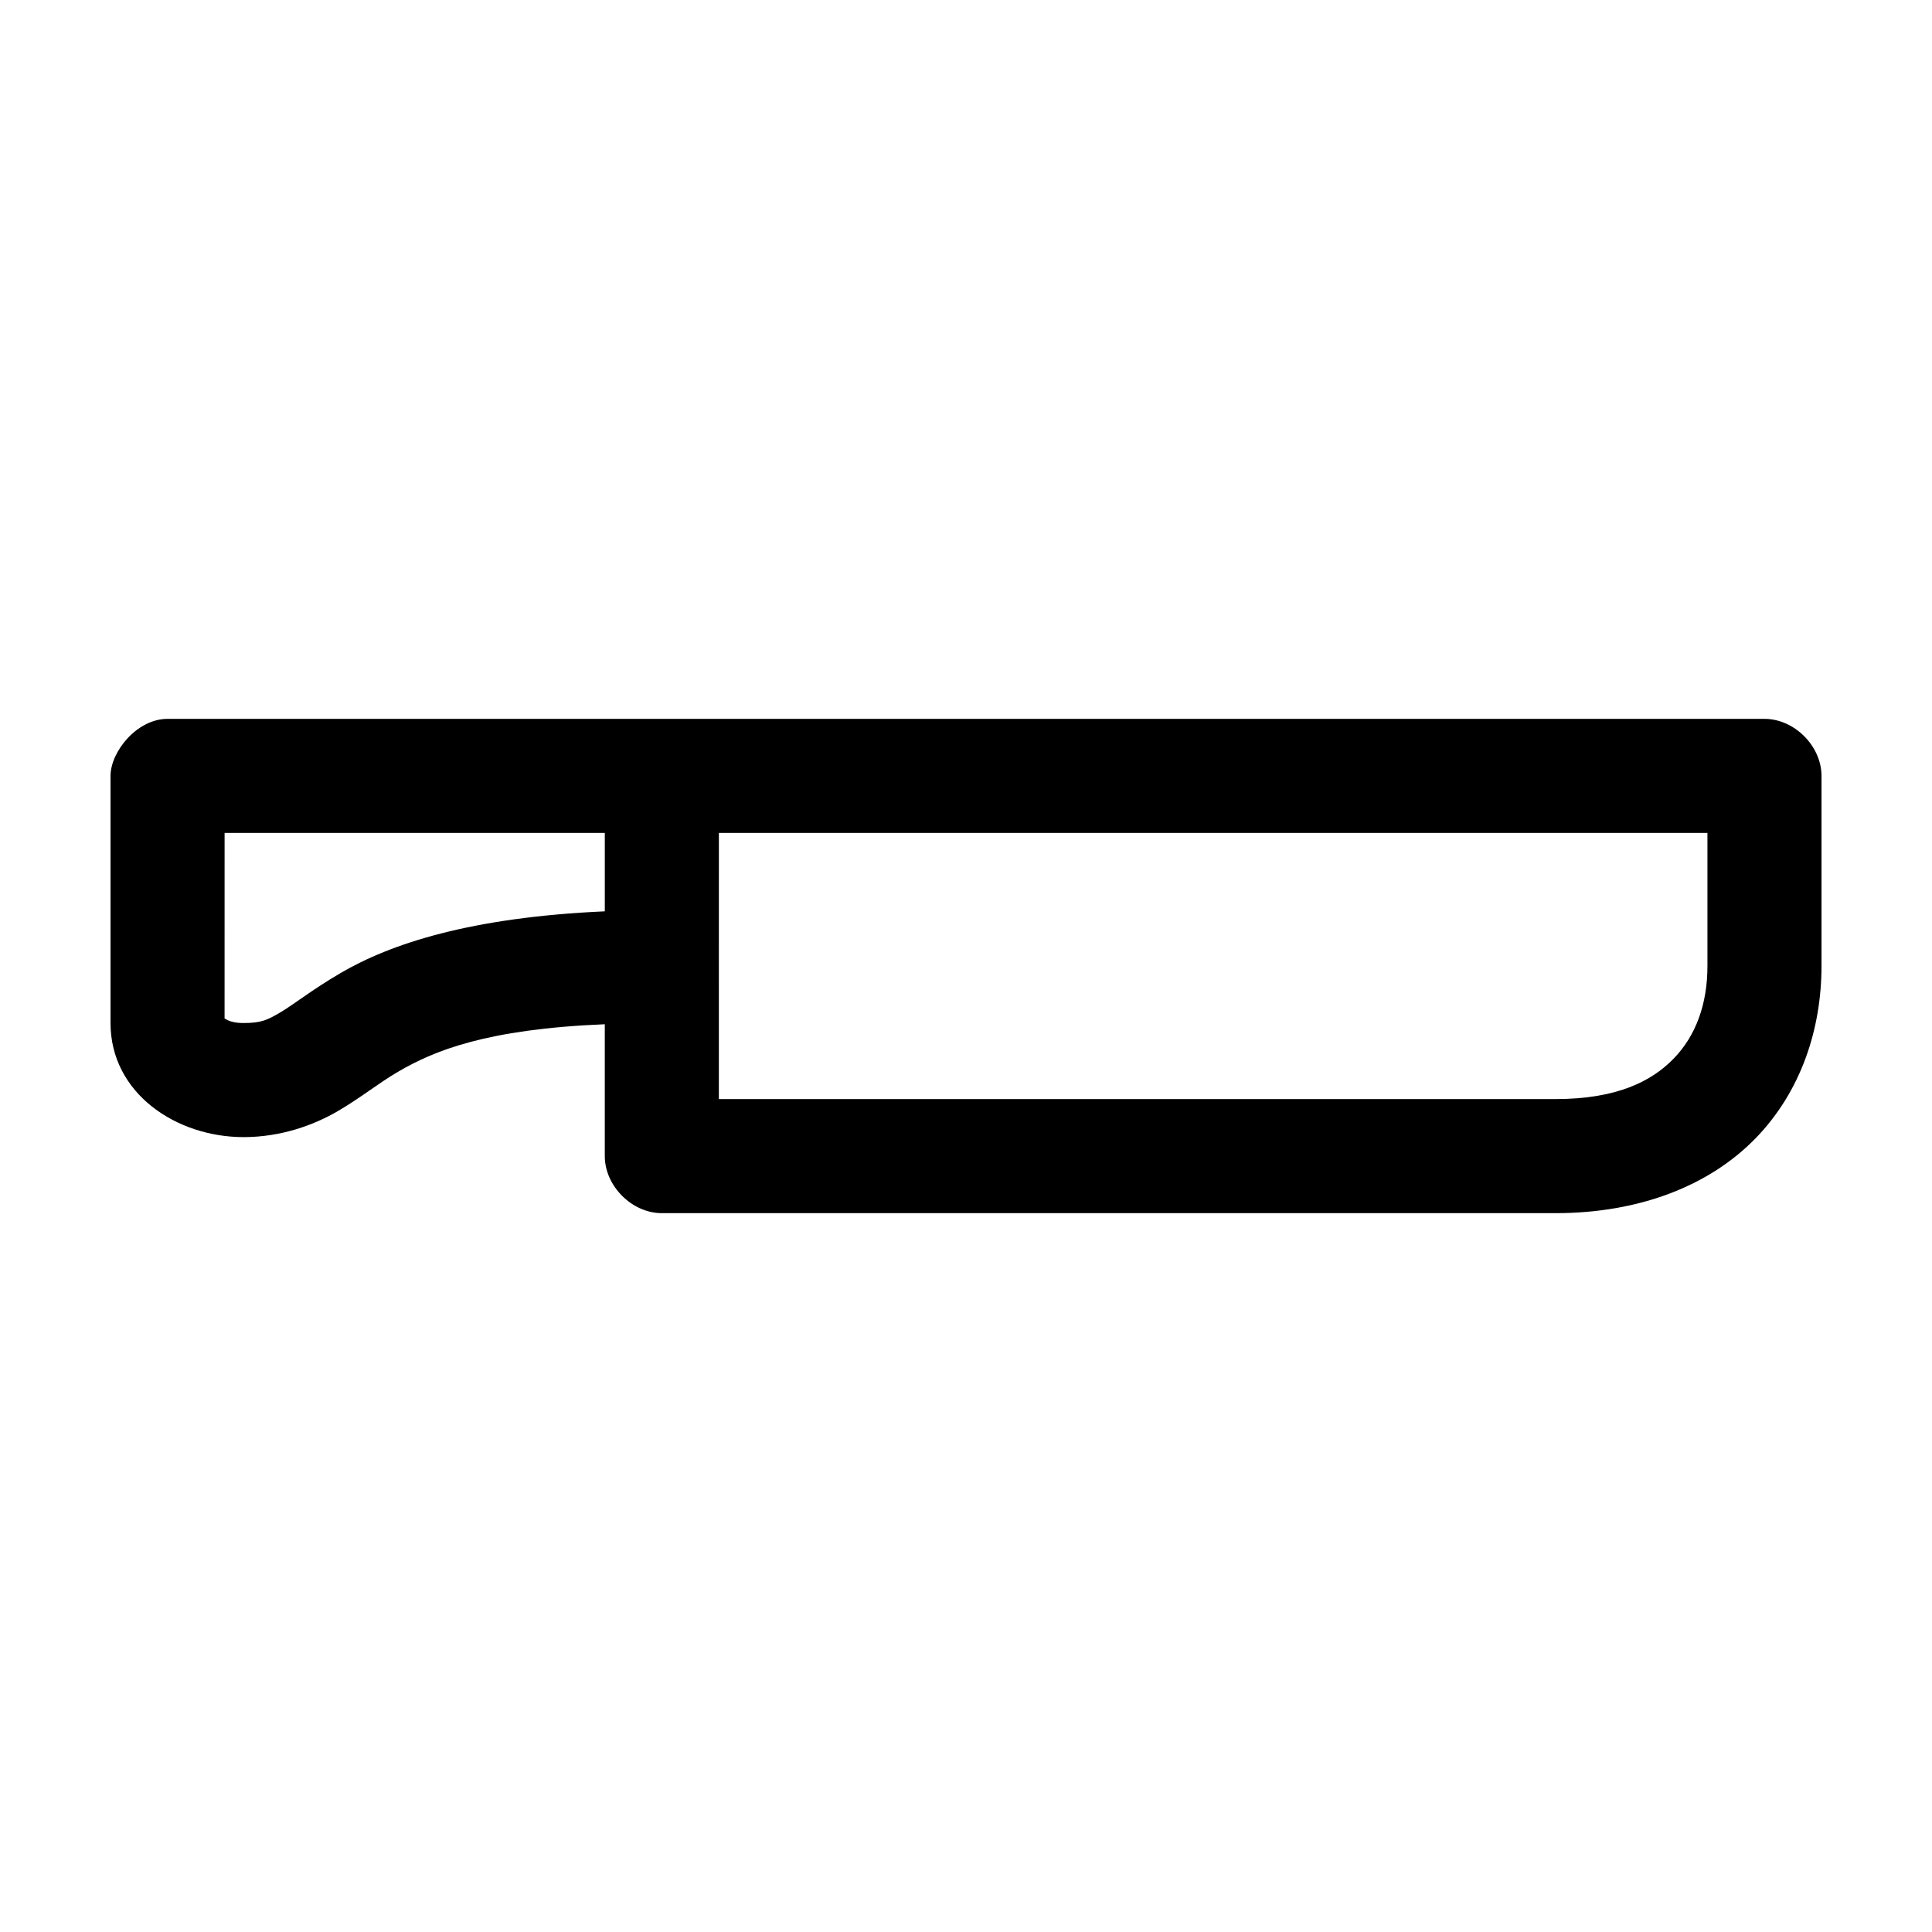 <?xml version="1.0" encoding="UTF-8"?>
<!-- Uploaded to: SVG Repo, www.svgrepo.com, Generator: SVG Repo Mixer Tools -->
<svg fill="#000000" width="800px" height="800px" version="1.1" viewBox="144 144 512 512" xmlns="http://www.w3.org/2000/svg">
 <path d="m173.29 349.62v65.496c0 18.566 17.355 30.23 35.266 30.23 9.988 0 18.727-3.227 25.031-6.926 6.309-3.699 10.492-7.227 15.902-10.391 9.43-5.519 23.281-11.301 54.789-12.594v34.953c0 7.914 7.199 15.113 15.113 15.113h236.79c22.434 0 40.895-7.34 53.059-19.836 12.168-12.508 17.477-29.188 17.477-45.664v-50.383c0-7.914-7.199-15.113-15.113-15.113h-423.2c-8.156 0-15.113 8.742-15.113 15.113zm30.23 15.113h100.76v20.781c-35.664 1.59-56.785 8.602-70.062 16.375-7.574 4.434-12.457 8.371-15.902 10.391-3.445 2.019-4.996 2.832-9.762 2.832-4.231 0-4.945-1.48-5.039-1.102zm130.99 0h261.98v35.266c0 10.141-3.098 18.523-8.973 24.562-5.875 6.039-15.086 10.707-31.332 10.707h-221.68z"/>
</svg>